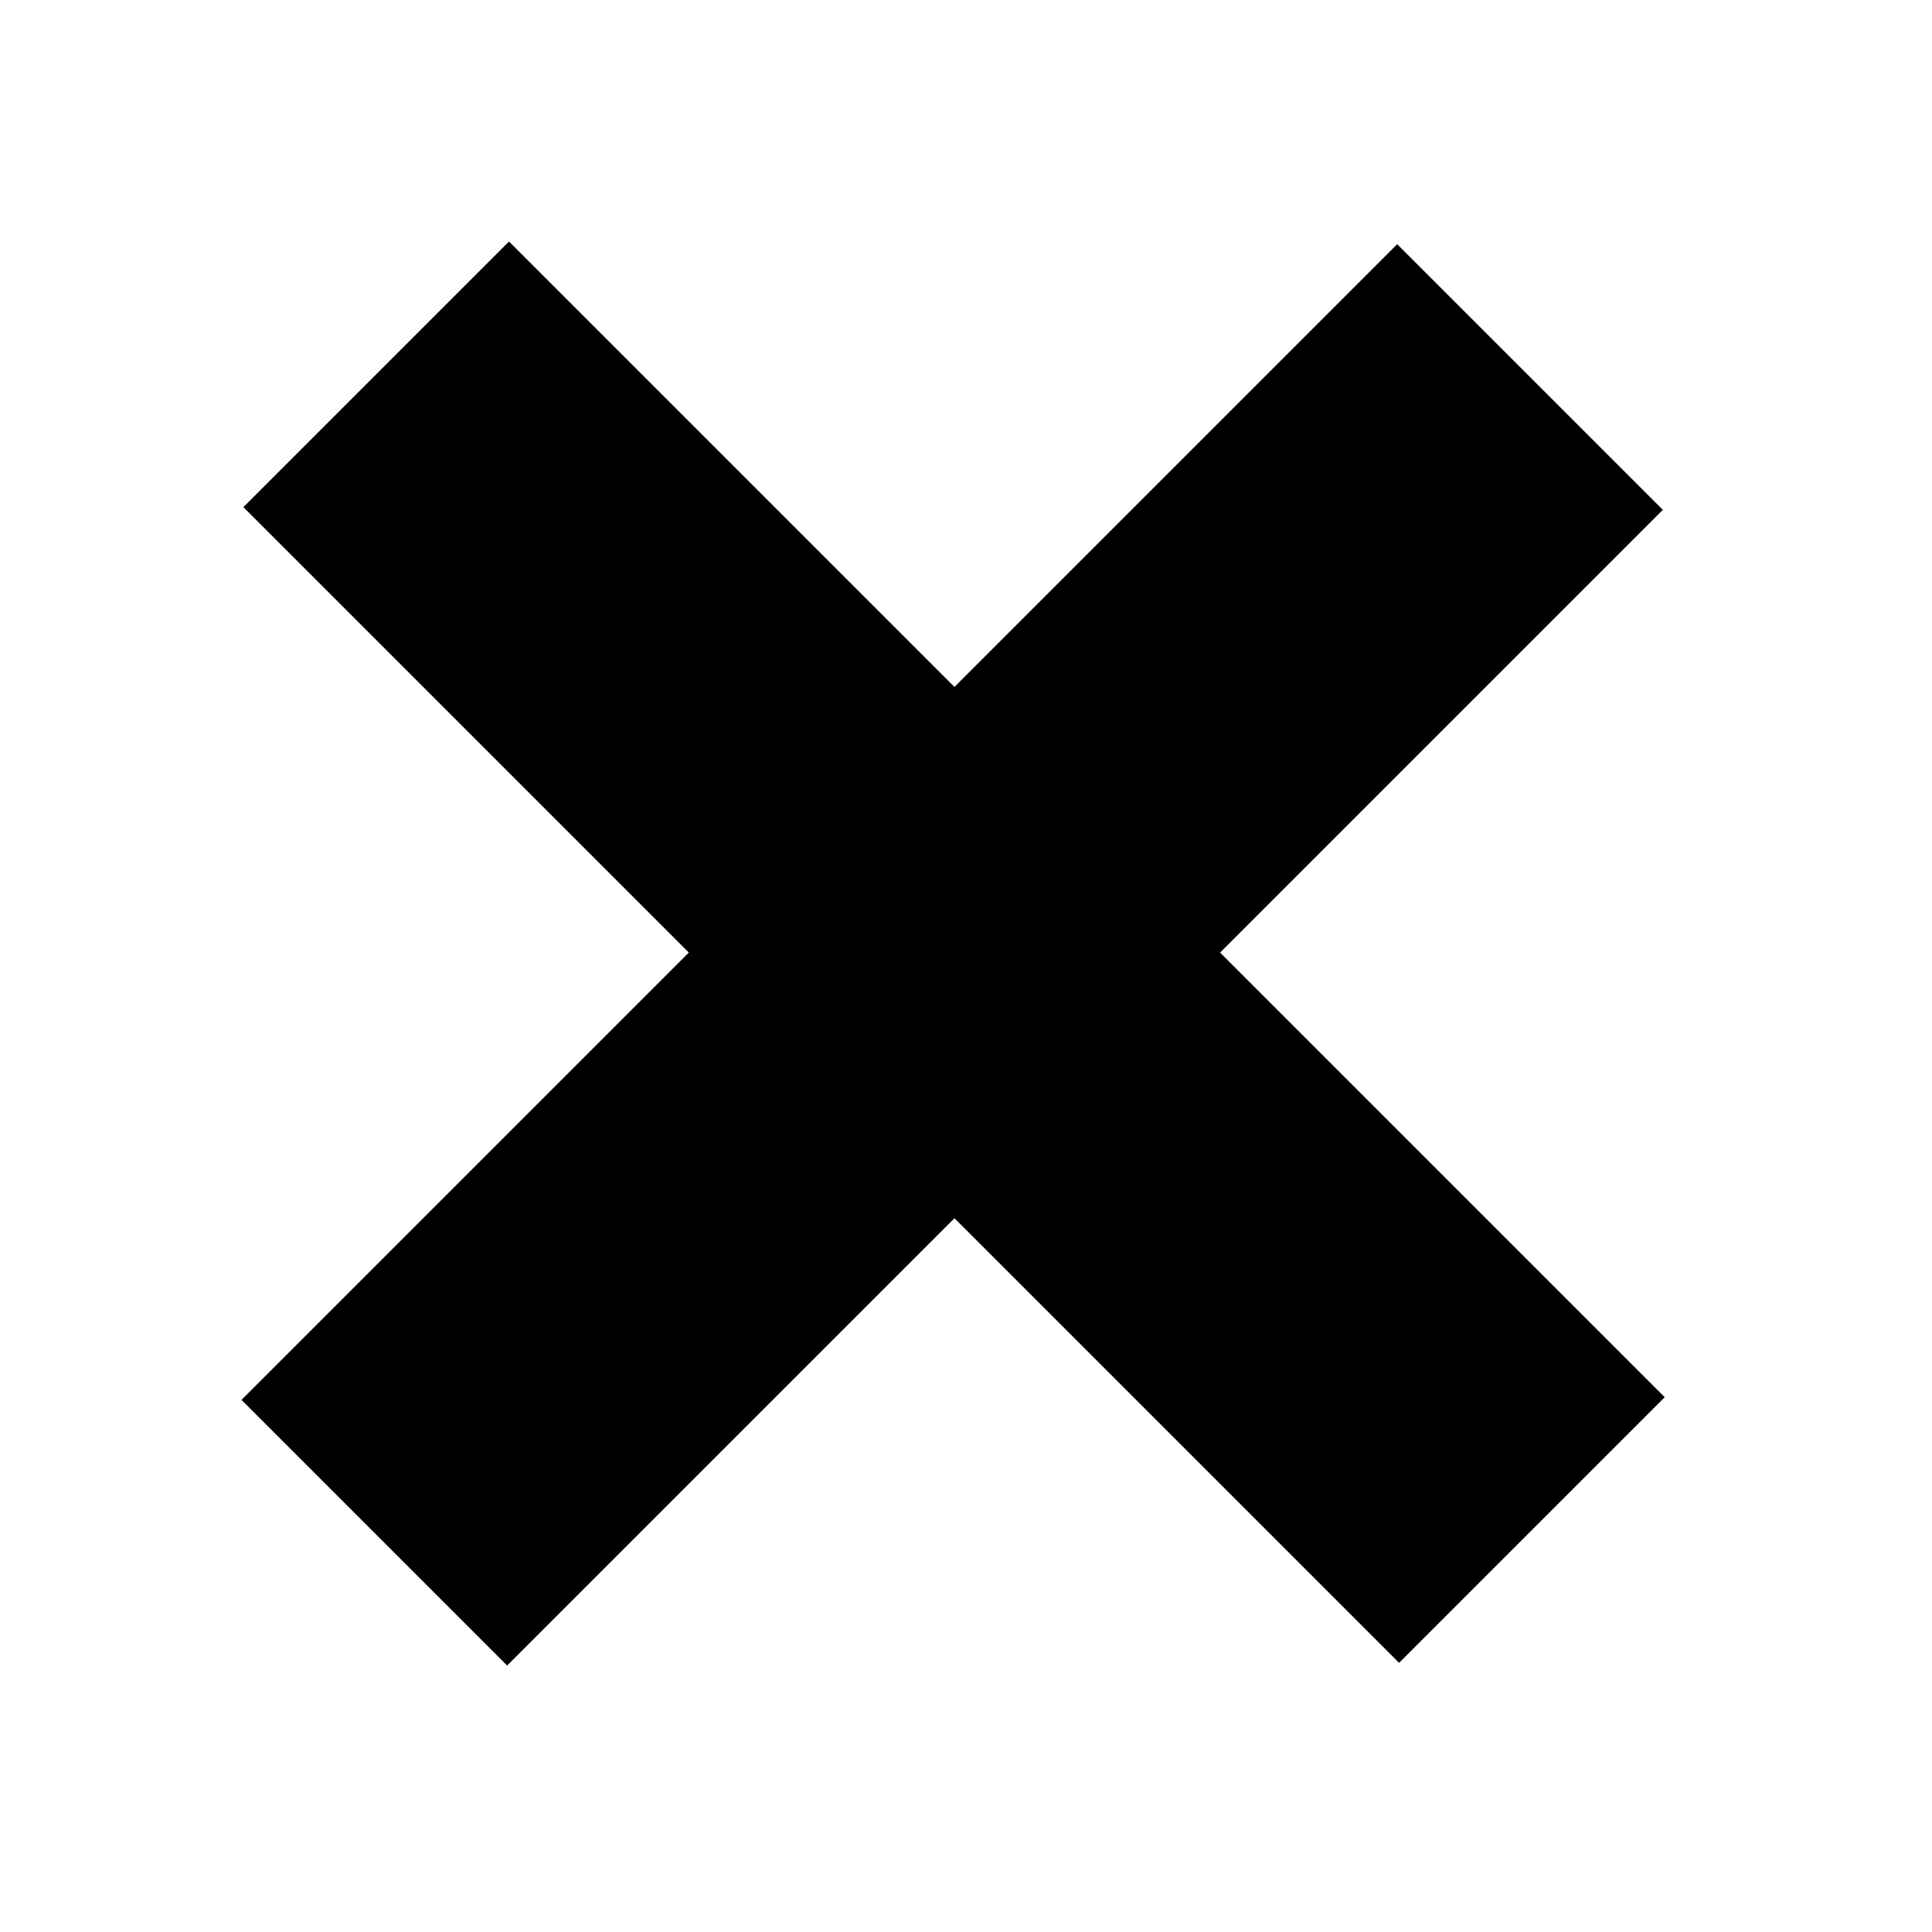 <svg xmlns="http://www.w3.org/2000/svg" width="72" height="72" viewBox="0 0 72 72" fill="none"><g id="cross"><path id="color" fill-rule="evenodd" clip-rule="evenodd" d="M35.57 25.601L18.969 9L9.07 18.899L25.67 35.5L9 52.17L18.899 62.07L35.57 45.4L52.14 61.969L62.039 52.07L45.469 35.5L61.969 19L52.07 9.101L35.57 25.601Z" fill="black"></path></g></svg>
